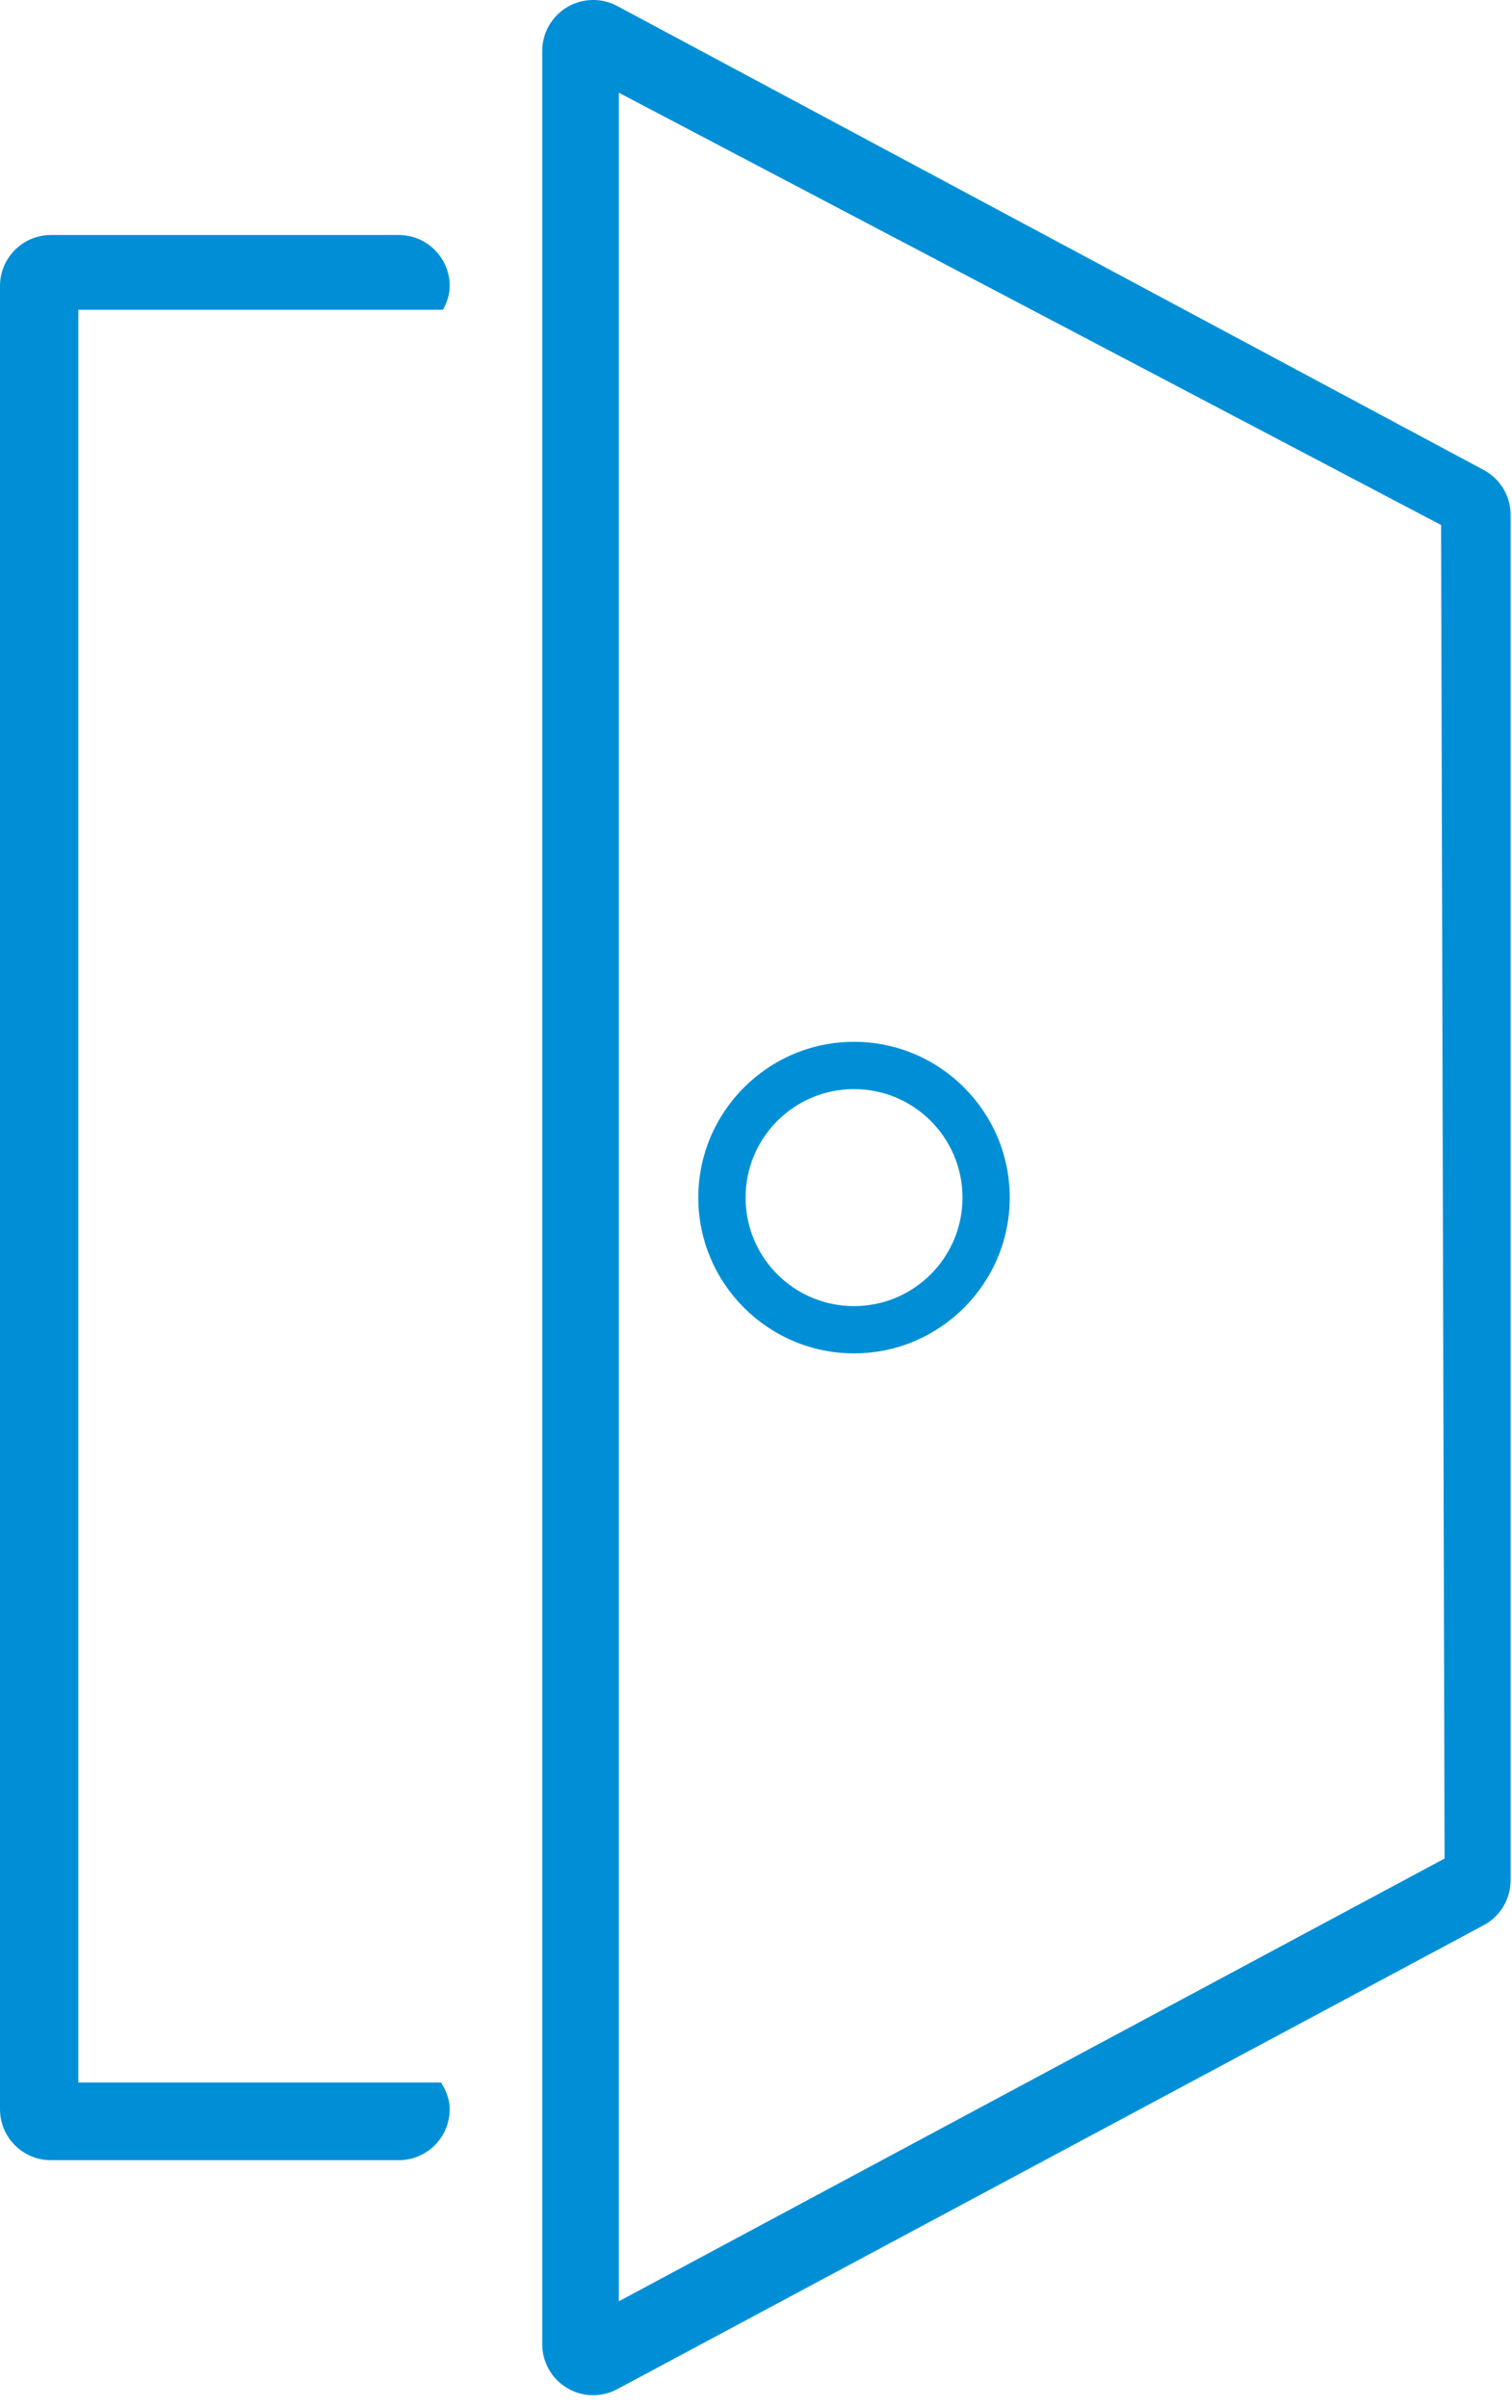 <?xml version="1.0" encoding="UTF-8"?>
<svg width="49px" height="78px" viewBox="0 0 49 78" version="1.1" xmlns="http://www.w3.org/2000/svg" xmlns:xlink="http://www.w3.org/1999/xlink">
    <!-- Generator: sketchtool 59.1 (101010) - https://sketch.com -->
    <title>53640DEE-A64D-409B-901A-36E9710CFE48</title>
    <desc>Created with sketchtool.</desc>
    <g id="Page-1" stroke="none" stroke-width="1" fill="none" fill-rule="evenodd">
        <g id="Design-Innovation-Homepage-" transform="translate(-402, -2943)" fill="#008FD6">
            <g id="The-perfect-solution" transform="translate(401, 2611)">
                <g id="Building-entry-icon" transform="translate(1, 332)">
                    <path d="M48.955,60.913 L48.955,16.681 C48.955,16.072 48.62,15.512 48.083,15.225 L20.003,0.195 C19.491,-0.079 18.873,-0.064 18.375,0.234 C17.877,0.533 17.572,1.07 17.572,1.651 L17.572,75.943 C17.572,76.523 17.877,77.061 18.375,77.359 C18.636,77.515 18.93,77.594 19.224,77.594 C19.491,77.594 19.759,77.529 20.003,77.398 L48.083,62.368 C48.62,62.081 48.955,61.522 48.955,60.913 L48.955,60.913 Z M46.815,60.208 L20.056,74.551 L20.056,3.004 L46.702,17.008 L46.815,60.208 Z M22.63,38.797 C22.63,41.579 24.894,43.843 27.677,43.843 C30.459,43.843 32.723,41.579 32.723,38.797 C32.723,36.014 30.459,33.75 27.677,33.75 C24.894,33.75 22.63,36.014 22.63,38.797 L22.63,38.797 Z M24.162,38.797 C24.162,36.856 25.735,35.282 27.677,35.282 C29.618,35.282 31.192,36.856 31.192,38.797 C31.192,40.738 29.618,42.312 27.677,42.312 C25.735,42.312 24.162,40.738 24.162,38.797 L24.162,38.797 Z M2.538,67.464 L2.538,10.034 L14.358,10.034 C14.483,9.801 14.573,9.548 14.573,9.264 C14.573,8.353 13.834,7.613 12.922,7.613 L1.651,7.613 C0.739,7.613 -0,8.353 -0,9.264 L-0,68.329 C-0,69.241 0.739,69.98 1.651,69.98 L12.922,69.98 C13.834,69.98 14.573,69.241 14.573,68.329 C14.573,68.005 14.455,67.72 14.293,67.464 L2.538,67.464 Z" id="Fill-1"></path>
                </g>
            </g>
        </g>
    </g>
</svg>